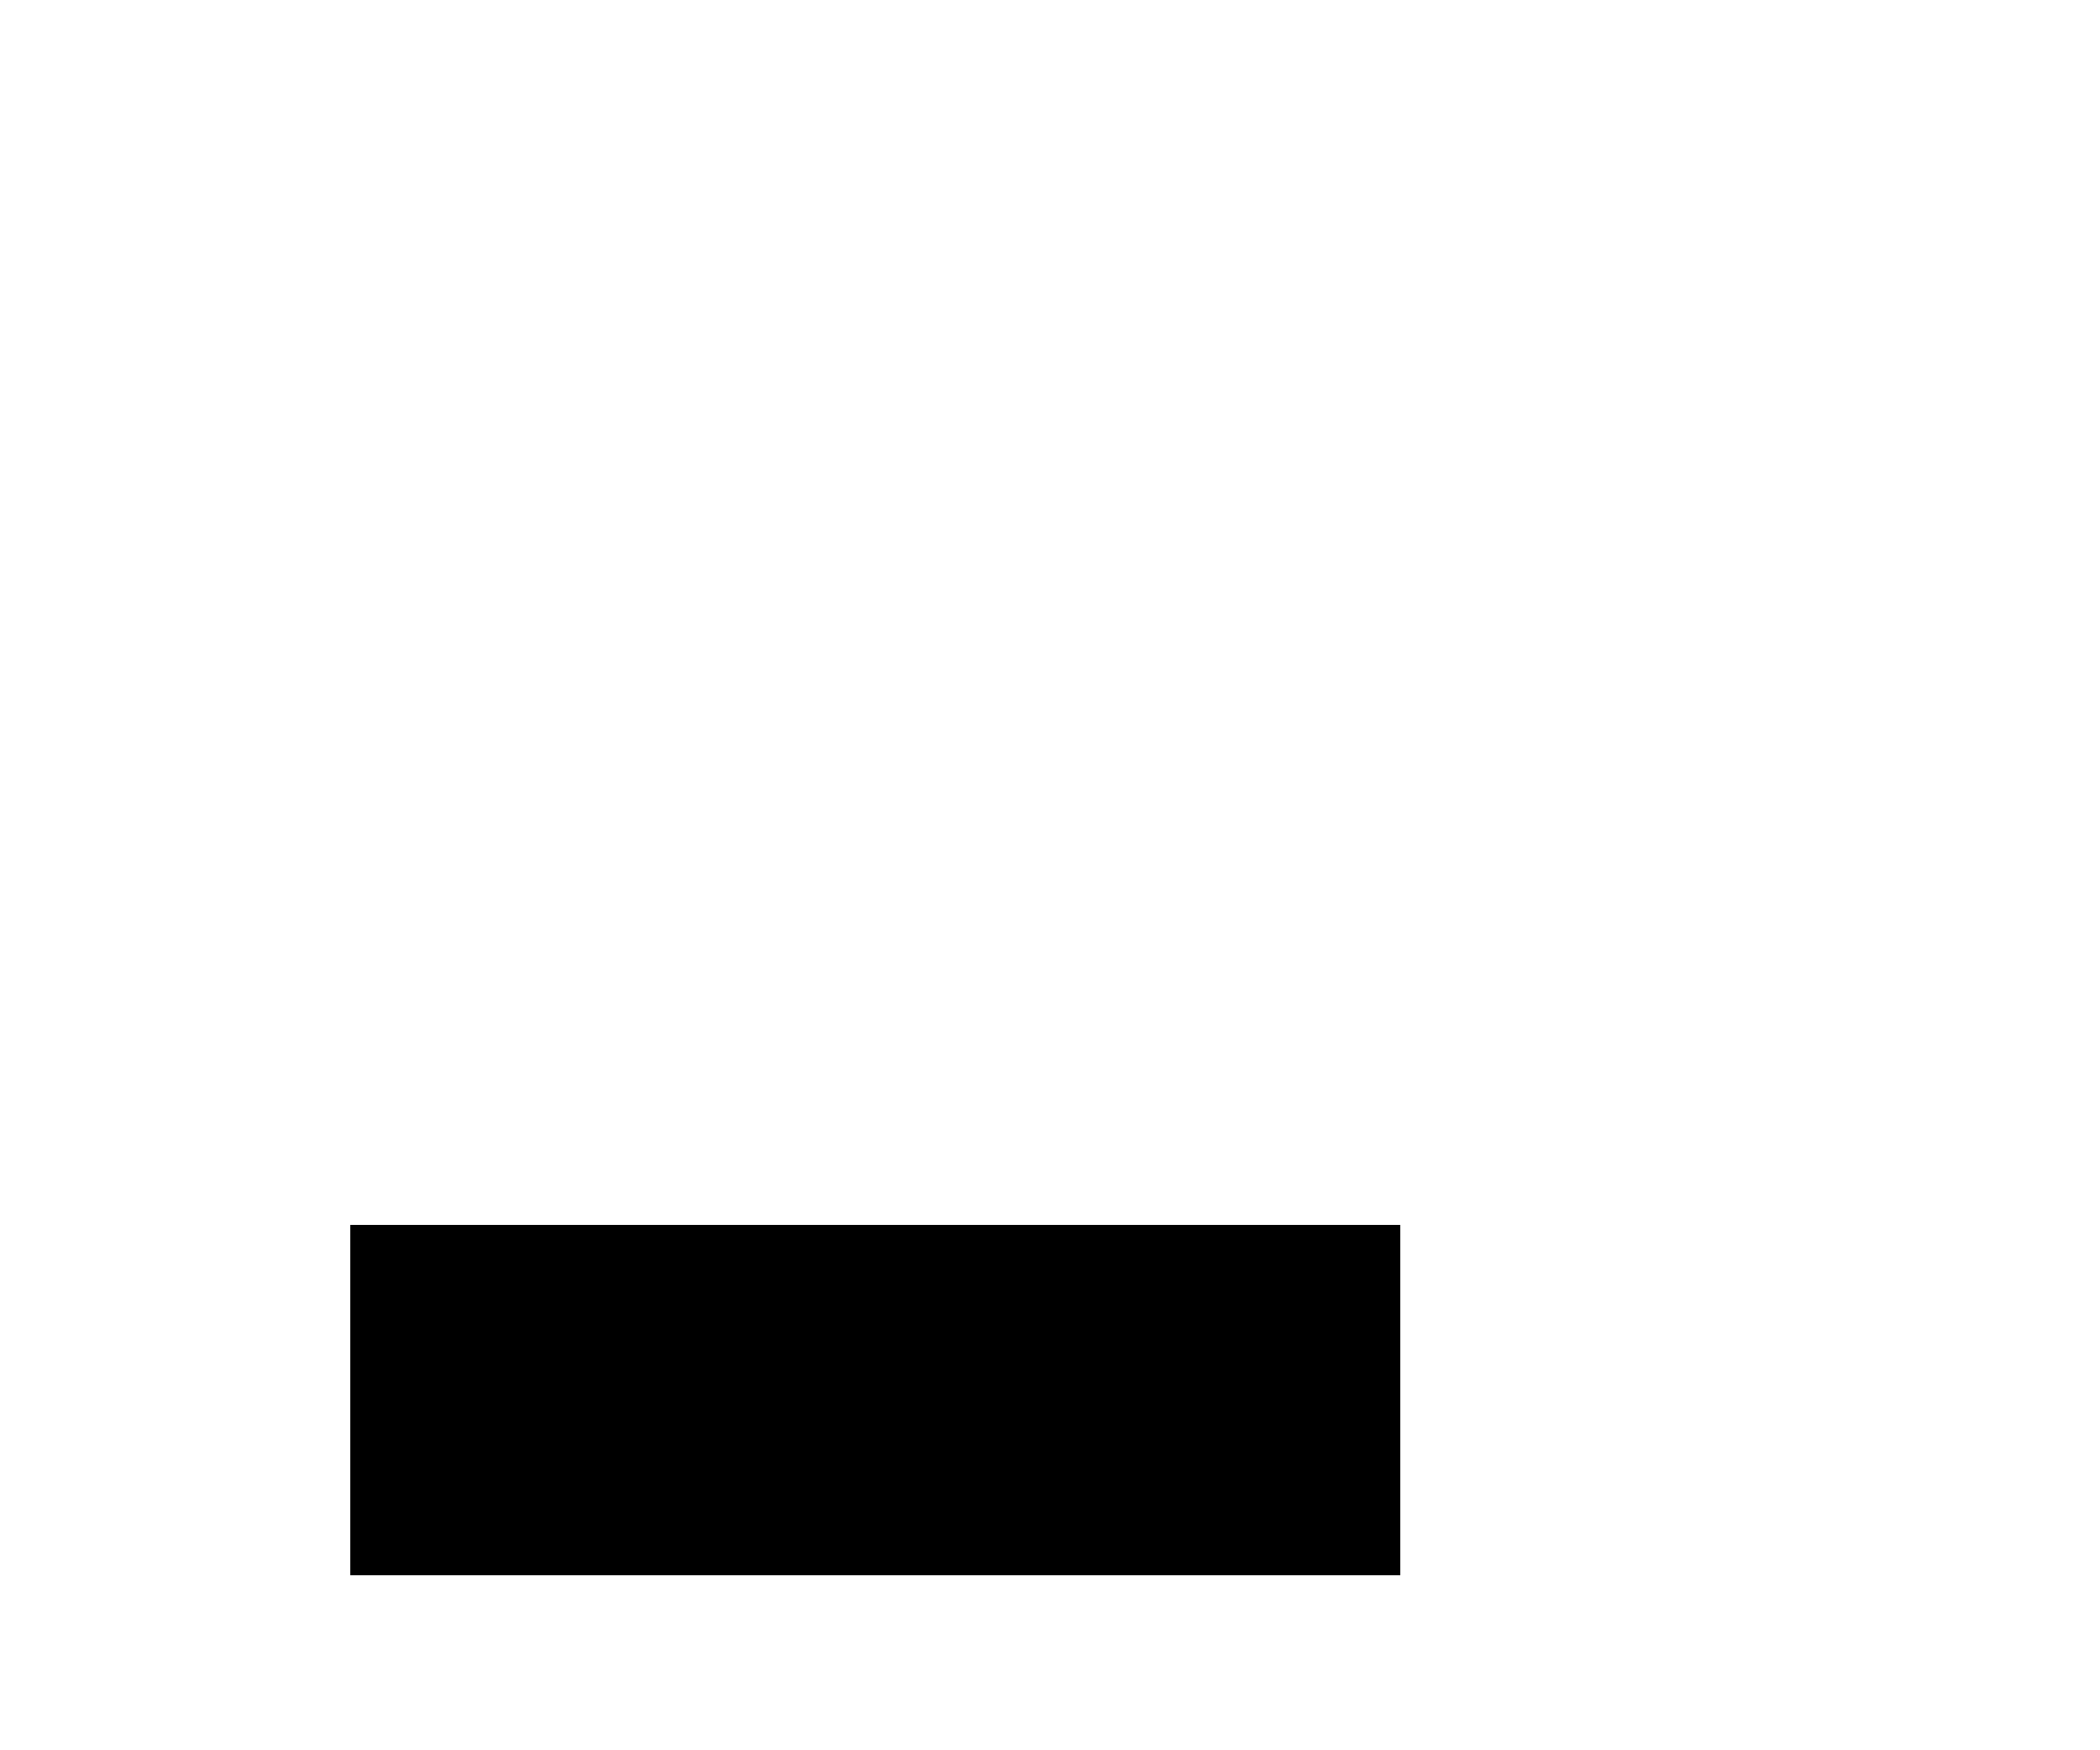 <?xml version="1.0" encoding="UTF-8" standalone="no"?><svg xmlns="http://www.w3.org/2000/svg" id="min-button" width="12" height="10" viewBox="0 0 12 10" preserveAspectRatio="xMidYMid meet" rendering="crispEdges"><rect id="3-8" x="2" y="7" width="1" height="1" shape-rendering="crispEdges" style="fill:#000000;opacity:255;"></rect><rect id="4-8" x="3" y="7" width="1" height="1" shape-rendering="crispEdges" style="fill:#000000;opacity:255;"></rect><rect id="5-8" x="4" y="7" width="1" height="1" shape-rendering="crispEdges" style="fill:#000000;opacity:255;"></rect><rect id="6-8" x="5" y="7" width="1" height="1" shape-rendering="crispEdges" style="fill:#000000;opacity:255;"></rect><rect id="7-8" x="6" y="7" width="1" height="1" shape-rendering="crispEdges" style="fill:#000000;opacity:255;"></rect><rect id="8-8" x="7" y="7" width="1" height="1" shape-rendering="crispEdges" style="fill:#000000;opacity:255;"></rect><rect id="3-9" x="2" y="8" width="1" height="1" shape-rendering="crispEdges" style="fill:#000000;opacity:255;"></rect><rect id="4-9" x="3" y="8" width="1" height="1" shape-rendering="crispEdges" style="fill:#000000;opacity:255;"></rect><rect id="5-9" x="4" y="8" width="1" height="1" shape-rendering="crispEdges" style="fill:#000000;opacity:255;"></rect><rect id="6-9" x="5" y="8" width="1" height="1" shape-rendering="crispEdges" style="fill:#000000;opacity:255;"></rect><rect id="7-9" x="6" y="8" width="1" height="1" shape-rendering="crispEdges" style="fill:#000000;opacity:255;"></rect><rect id="8-9" x="7" y="8" width="1" height="1" shape-rendering="crispEdges" style="fill:#000000;opacity:255;"></rect></svg>